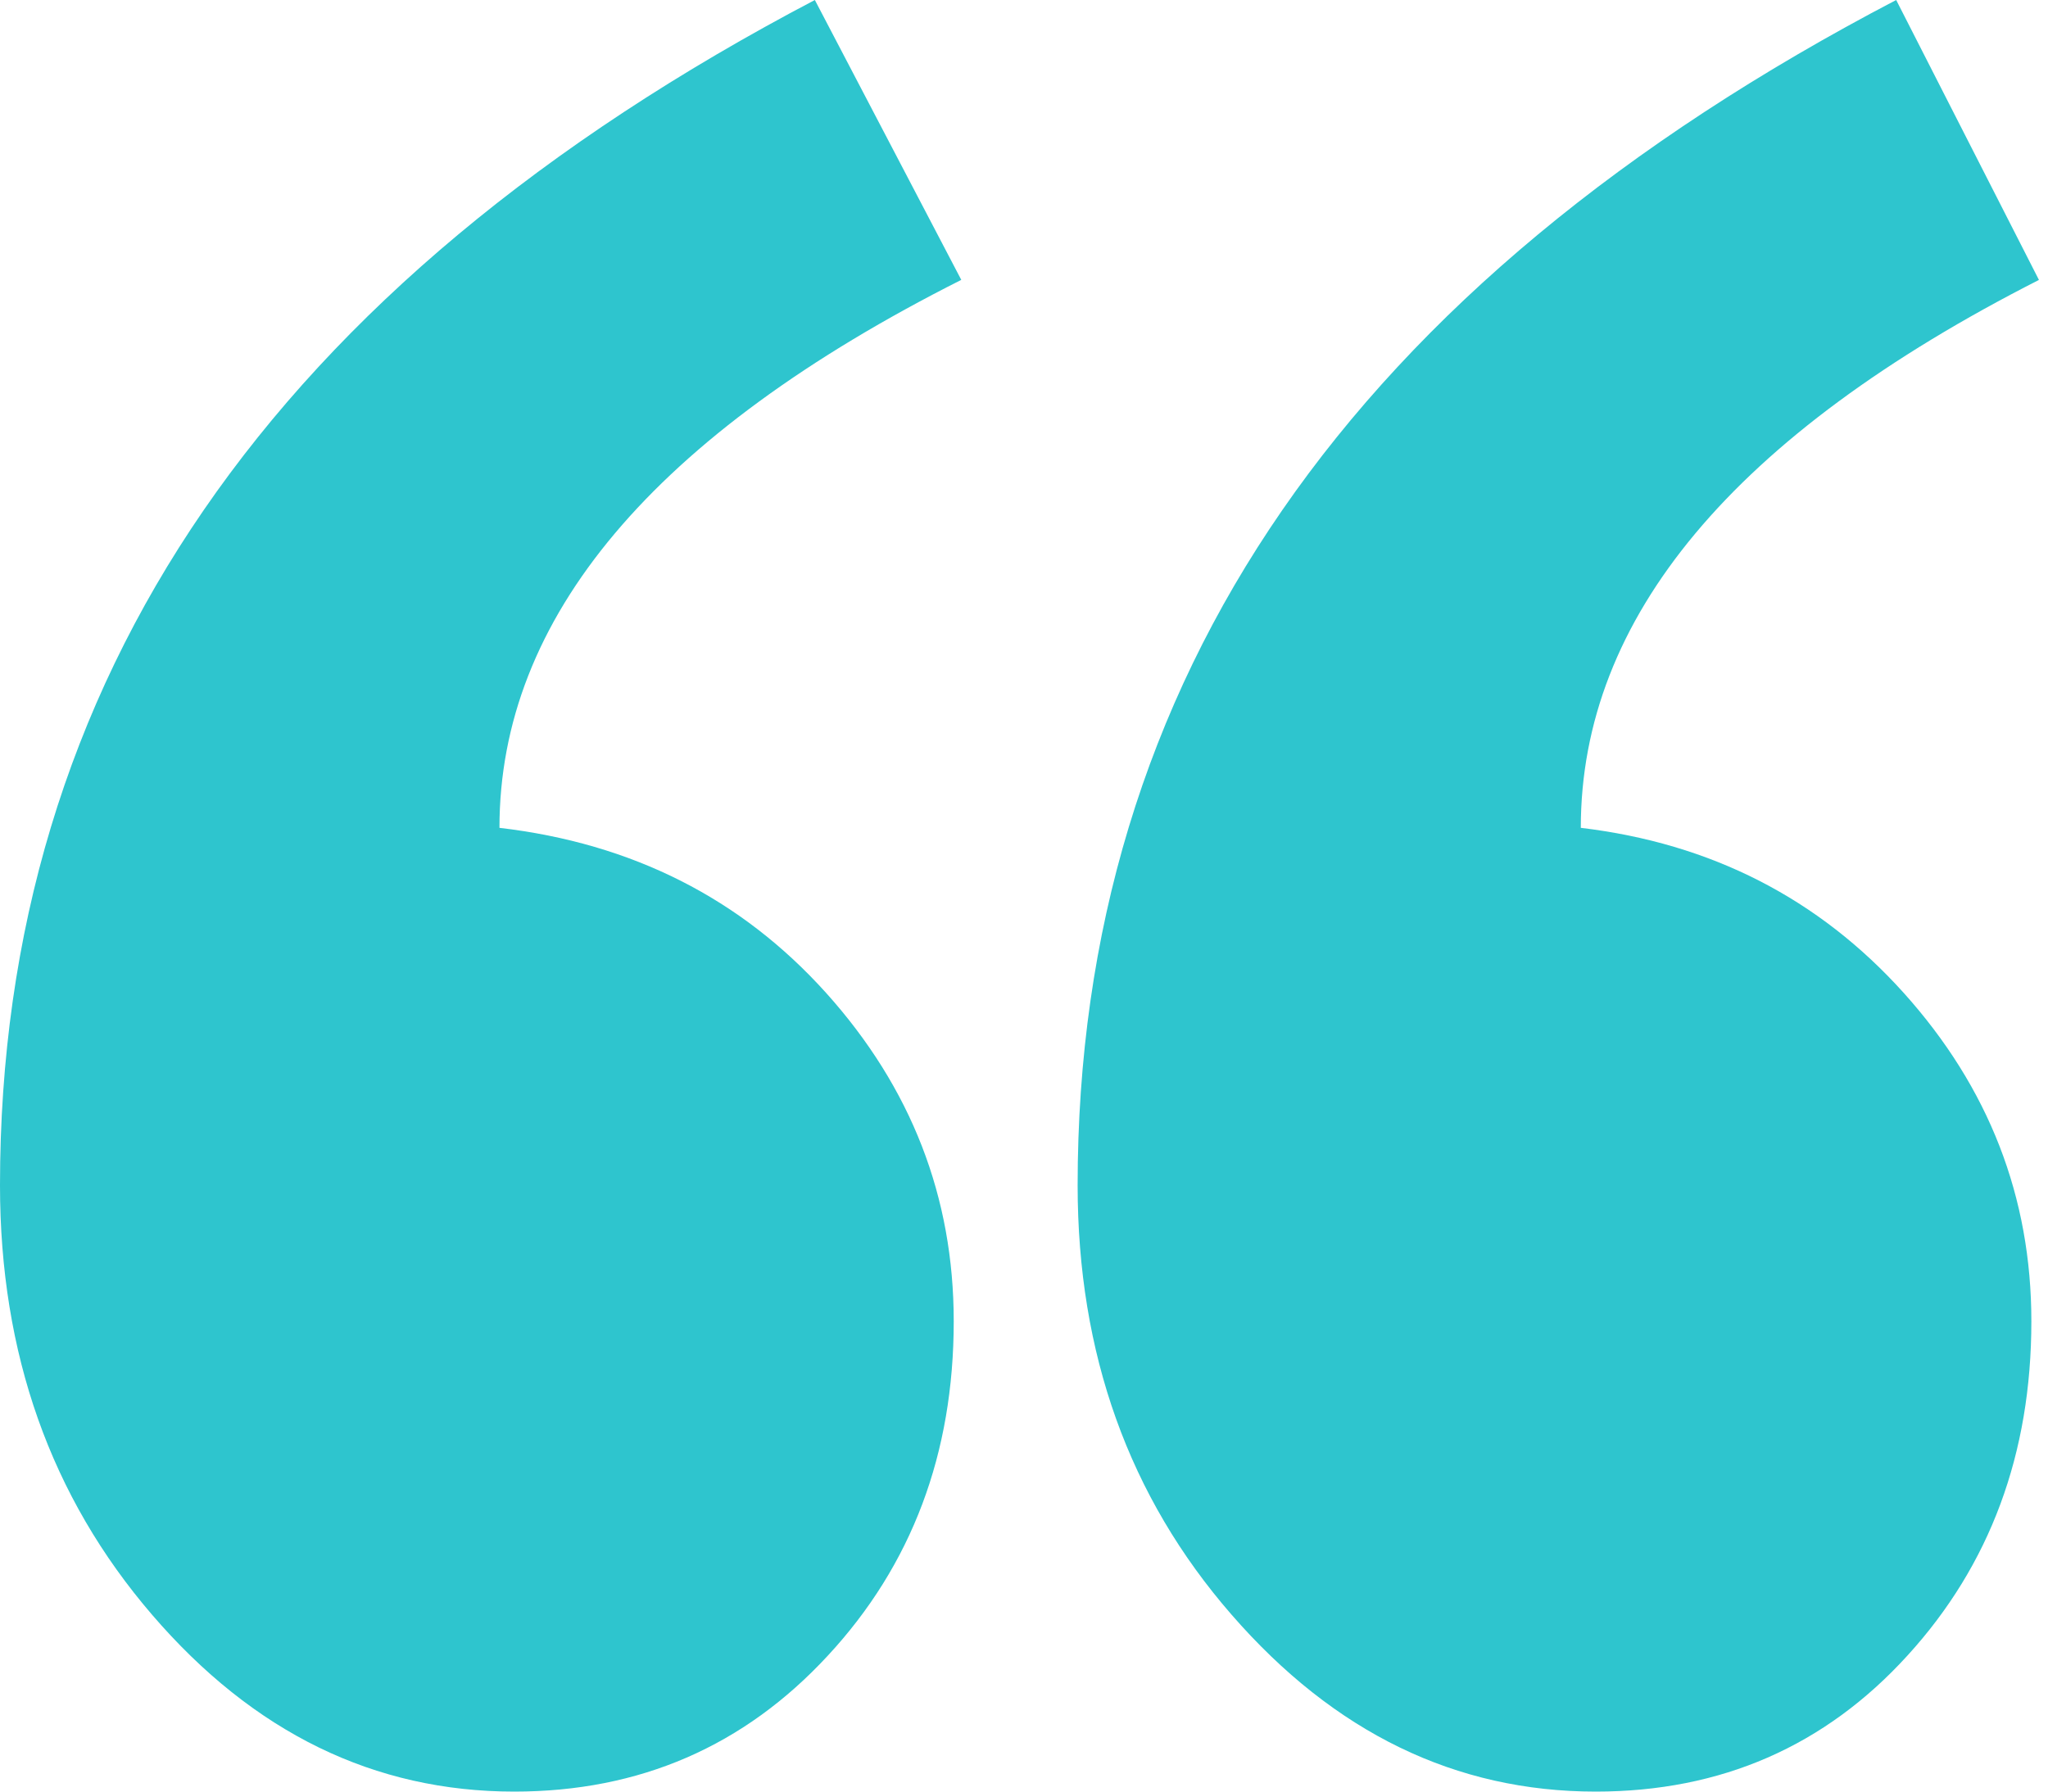 <svg width="16" height="14" viewBox="0 0 16 14" fill="none" xmlns="http://www.w3.org/2000/svg">
    <path fill-rule="evenodd" clip-rule="evenodd" d="M15.93 2.187C13.544 3.4 12.35 4.829 12.35 6.469c1.017.121 1.858.551 2.523 1.29.665.74.997 1.595.997 2.566 0 1.033-.322 1.904-.968 2.612-.645.709-1.457 1.063-2.435 1.063-1.095 0-2.043-.46-2.845-1.382-.802-.921-1.203-2.04-1.203-3.356 0-3.947 2.132-7.035 6.395-9.262l1.115 2.187zm-8.42 0C5.104 3.4 3.902 4.829 3.902 6.469c1.036.121 1.887.551 2.552 1.29.665.74.997 1.595.997 2.566 0 1.033-.327 1.904-.983 2.612C5.813 13.646 4.997 14 4.018 14c-1.094 0-2.038-.46-2.83-1.382C.396 11.697 0 10.578 0 9.262 0 5.315 2.122 2.227 6.366 0L7.51 2.187z" fill="#2EC5CE"/>
</svg>
